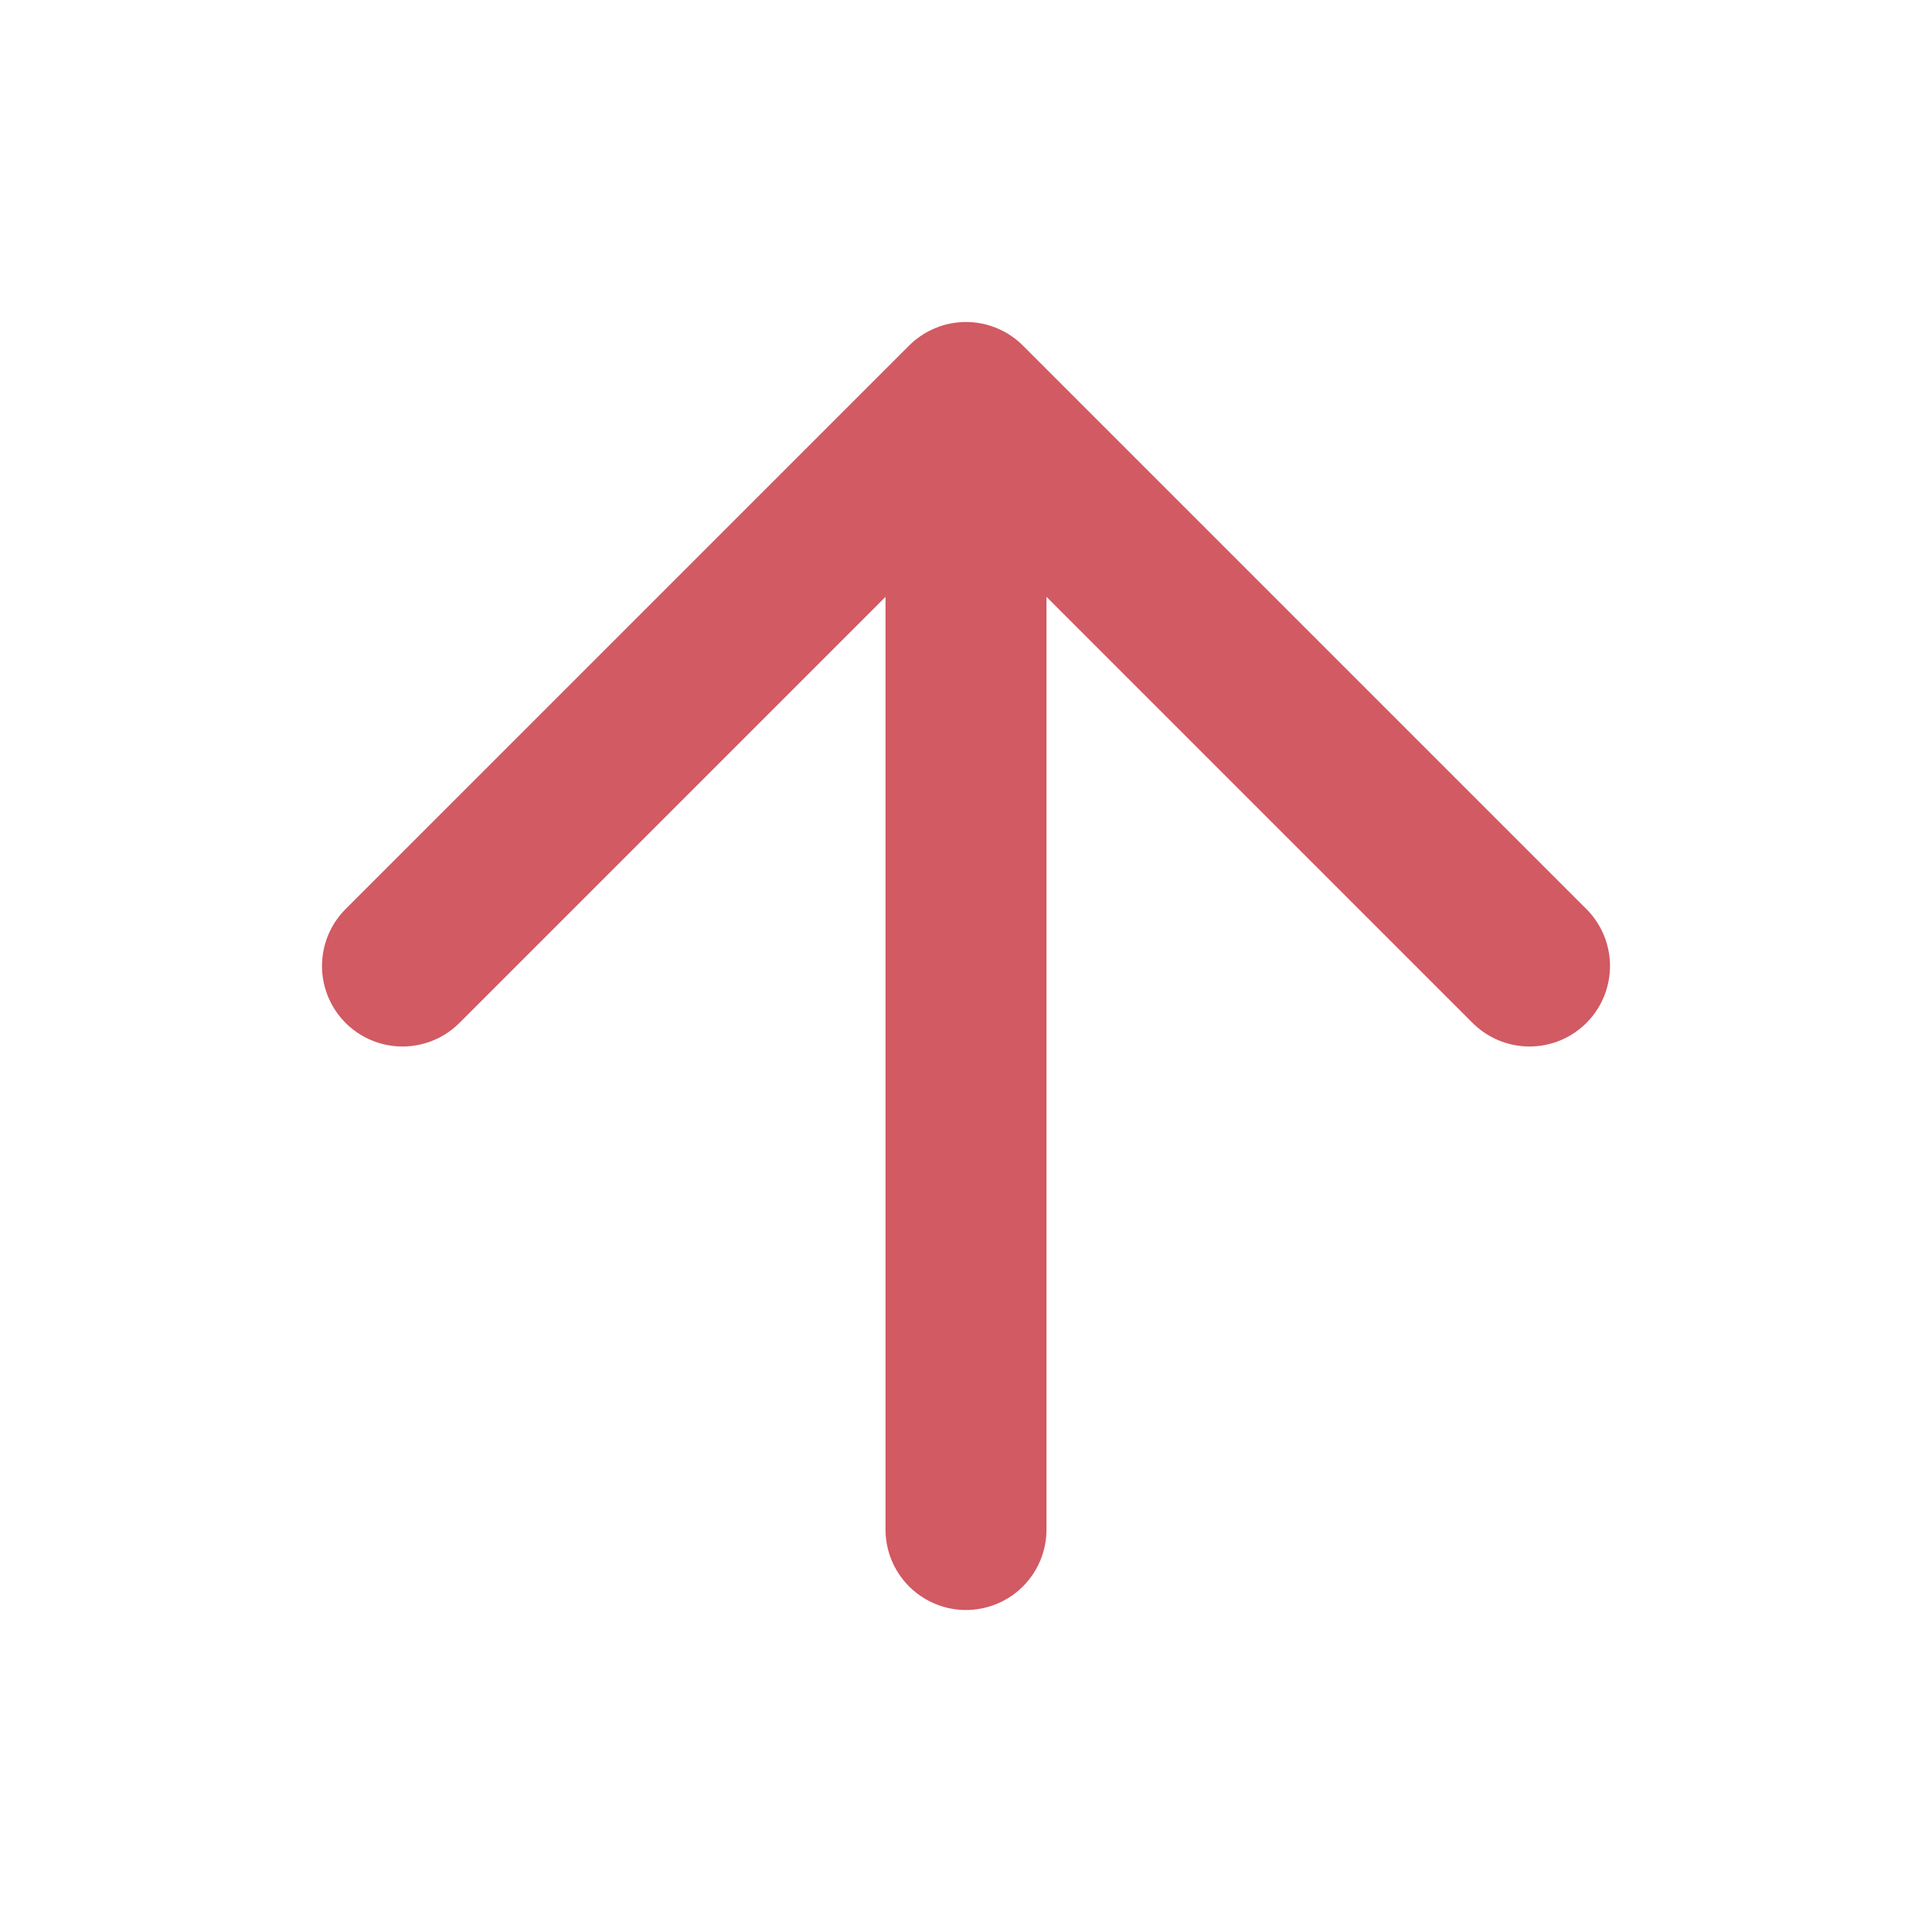 <svg xmlns="http://www.w3.org/2000/svg" width="32" height="32" fill="none" stroke="#D15A63" stroke-linecap="round" stroke-linejoin="round" stroke-width="2" viewBox="0 0 24 24"><path d="M12 19V6m-7 6 7-7 7 7"/></svg>